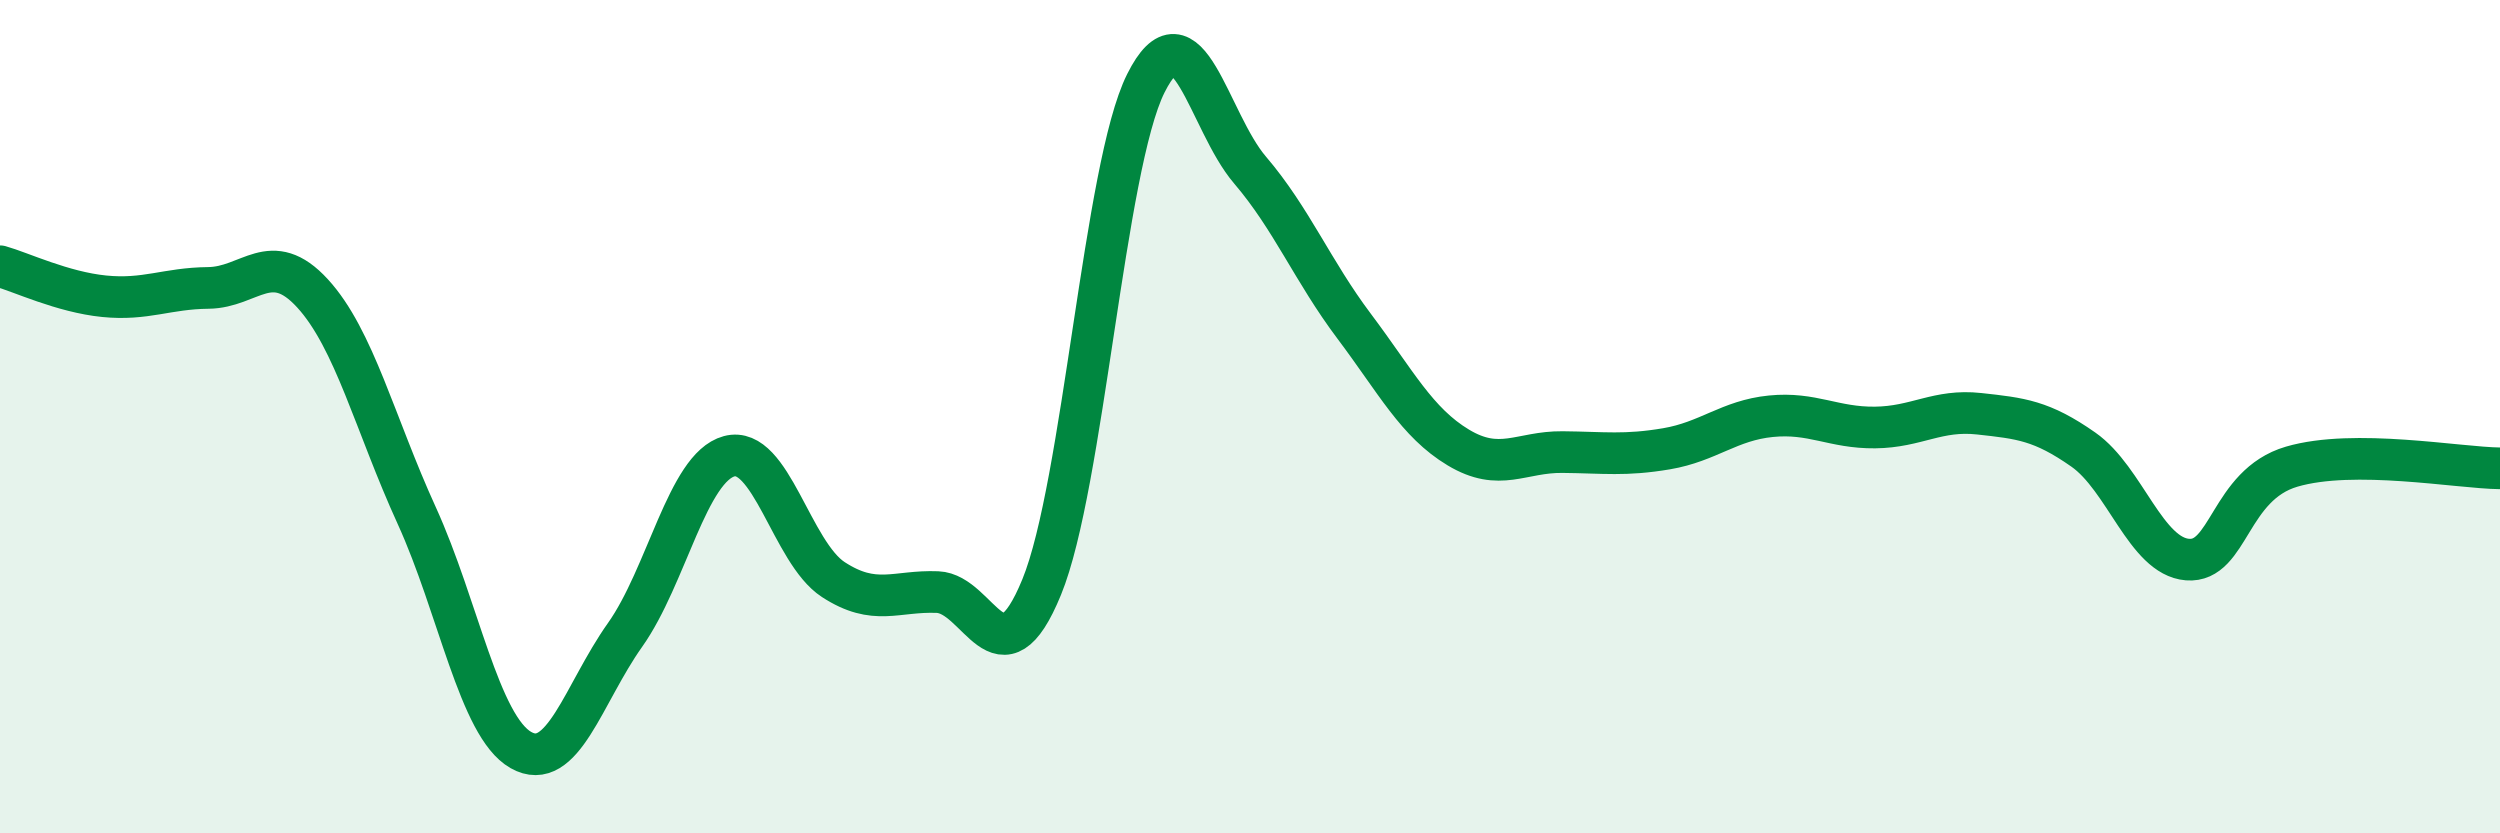 
    <svg width="60" height="20" viewBox="0 0 60 20" xmlns="http://www.w3.org/2000/svg">
      <path
        d="M 0,6.39 C 0.5,6.53 1.5,7.01 2.5,7.11 C 3.5,7.21 4,6.92 5,6.91 C 6,6.9 6.5,5.95 7.5,7.04 C 8.5,8.13 9,10.18 10,12.37 C 11,14.56 11.5,17.43 12.5,18 C 13.5,18.57 14,16.65 15,15.24 C 16,13.83 16.5,11.22 17.5,10.95 C 18.5,10.68 19,13.26 20,13.91 C 21,14.56 21.5,14.17 22.5,14.21 C 23.5,14.25 24,16.53 25,14.09 C 26,11.65 26.5,4 27.5,2 C 28.5,0 29,2.91 30,4.08 C 31,5.25 31.5,6.5 32.5,7.83 C 33.5,9.16 34,10.14 35,10.74 C 36,11.34 36.5,10.84 37.5,10.85 C 38.5,10.86 39,10.94 40,10.77 C 41,10.6 41.5,10.09 42.5,9.99 C 43.5,9.89 44,10.27 45,10.26 C 46,10.25 46.5,9.82 47.5,9.93 C 48.5,10.04 49,10.09 50,10.79 C 51,11.49 51.5,13.35 52.5,13.43 C 53.5,13.51 53.5,11.64 55,11.2 C 56.5,10.76 59,11.23 60,11.24L60 20L0 20Z"
        fill="#008740"
        opacity="0.1"
        stroke-linecap="round"
        stroke-linejoin="round"
      />
      <path
        d="M 0,6.39 C 0.5,6.53 1.5,7.01 2.5,7.11 C 3.5,7.21 4,6.92 5,6.91 C 6,6.9 6.5,5.95 7.5,7.04 C 8.5,8.13 9,10.18 10,12.37 C 11,14.56 11.5,17.43 12.5,18 C 13.5,18.57 14,16.65 15,15.24 C 16,13.83 16.5,11.22 17.5,10.95 C 18.5,10.68 19,13.26 20,13.91 C 21,14.56 21.5,14.17 22.5,14.21 C 23.5,14.25 24,16.53 25,14.09 C 26,11.65 26.5,4 27.5,2 C 28.5,0 29,2.91 30,4.08 C 31,5.25 31.5,6.5 32.5,7.83 C 33.5,9.16 34,10.14 35,10.74 C 36,11.34 36.5,10.84 37.5,10.85 C 38.5,10.86 39,10.94 40,10.77 C 41,10.6 41.5,10.09 42.5,9.99 C 43.5,9.89 44,10.27 45,10.26 C 46,10.25 46.5,9.82 47.5,9.93 C 48.5,10.04 49,10.09 50,10.79 C 51,11.49 51.5,13.35 52.5,13.43 C 53.5,13.51 53.5,11.64 55,11.2 C 56.5,10.76 59,11.23 60,11.24"
        stroke="#008740"
        stroke-width="1"
        fill="none"
        stroke-linecap="round"
        stroke-linejoin="round"
      />
    </svg>
  